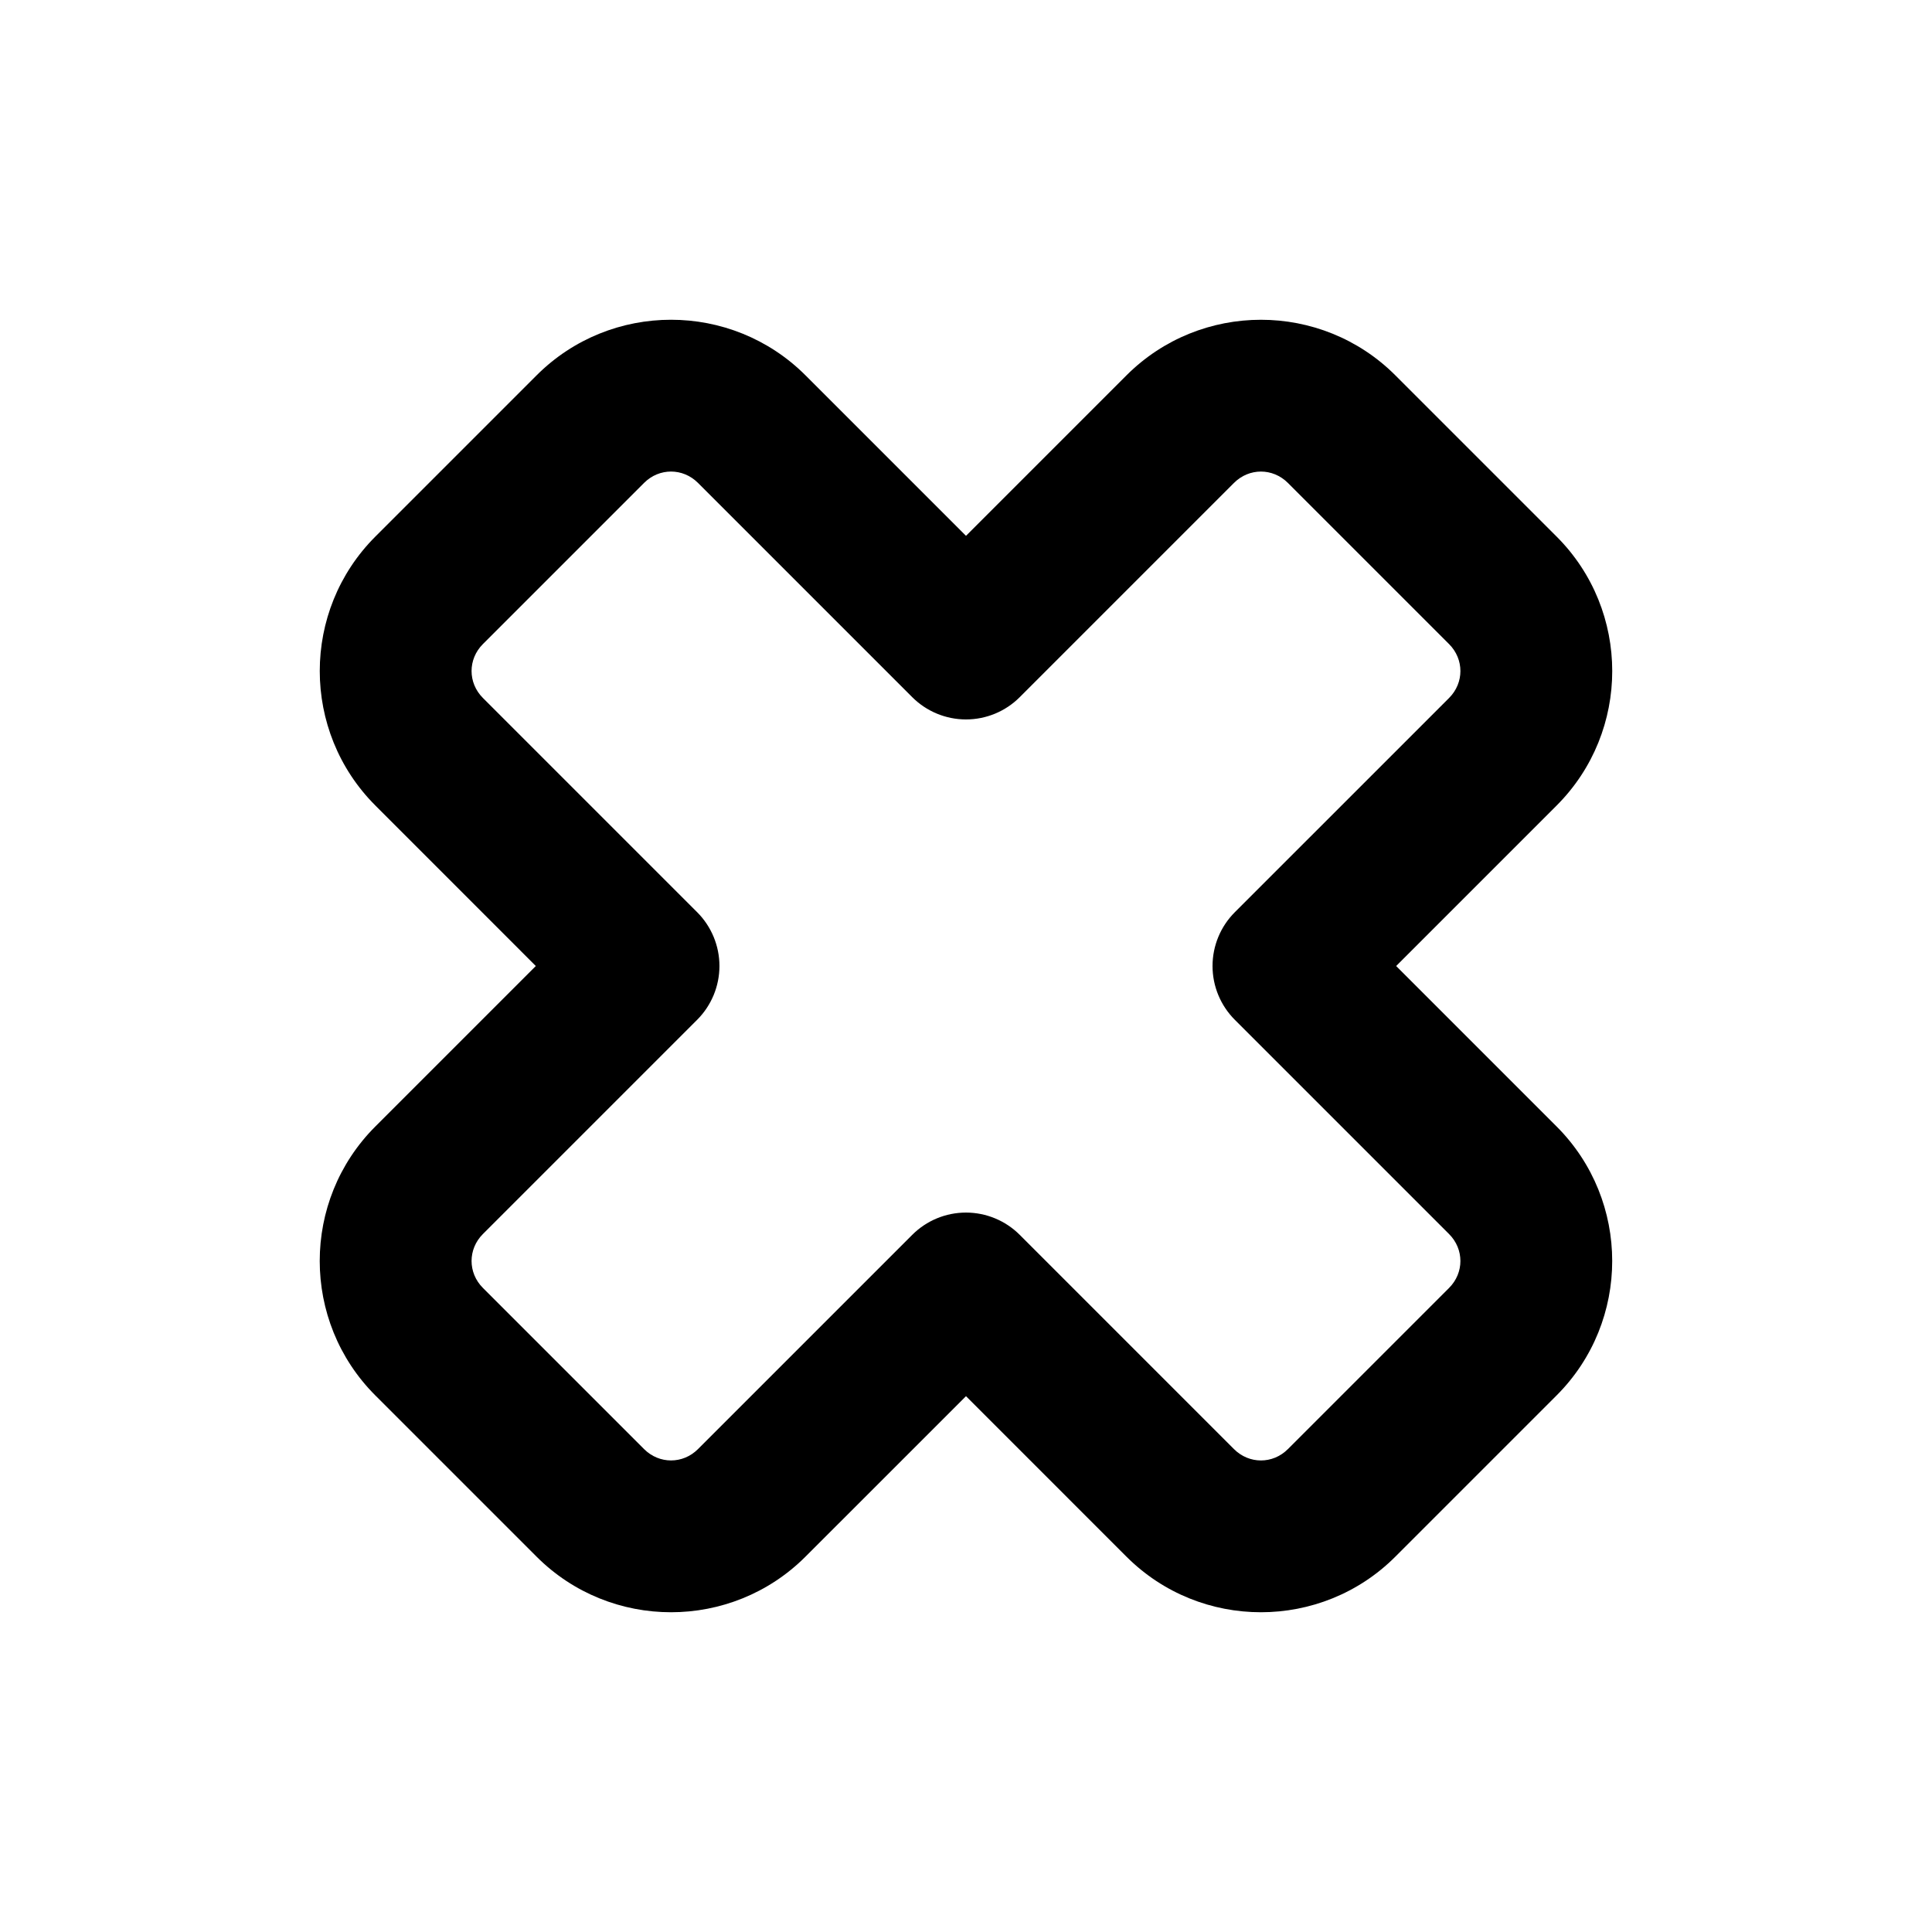 <?xml version="1.0" encoding="UTF-8"?>
<!-- Uploaded to: ICON Repo, www.svgrepo.com, Generator: ICON Repo Mixer Tools -->
<svg fill="#000000" width="800px" height="800px" version="1.1" viewBox="144 144 512 512" xmlns="http://www.w3.org/2000/svg">
 <path d="m442.52 243.48-42.523 42.523-42.527-42.531c-19.66-19.645-51.629-19.645-71.27 0l-42.723 42.723c-19.648 19.648-19.648 51.621 0 71.273l42.52 42.535-42.531 42.531c-19.645 19.648-19.645 51.625 0.004 71.27l42.723 42.723c19.648 19.645 51.621 19.645 71.27 0l42.535-42.527 42.527 42.531c9.828 9.824 22.73 14.73 35.633 14.73s25.816-4.914 35.633-14.738l42.723-42.723c19.648-19.648 19.648-51.621 0.004-71.27h-0.004l-42.52-42.527 42.531-42.531c19.645-19.648 19.645-51.625-0.004-71.27l-42.723-42.723c-19.648-19.648-51.621-19.648-71.277 0zm85.504 85.488-56.785 56.781c-3.777 3.777-5.906 8.906-5.906 14.254 0 5.344 2.125 10.469 5.906 14.254l56.781 56.781c4.004 4 4.004 10.273 0.004 14.273l-42.723 42.723c-4.004 4.004-10.273 4-14.277 0l-56.781-56.785c-3.777-3.777-8.906-5.906-14.246-5.906s-10.469 2.121-14.246 5.906l-56.781 56.781c-4.004 4.004-10.273 4-14.277 0l-42.723-42.723c-4-4-4-10.273 0-14.273l56.785-56.781c3.777-3.777 5.906-8.906 5.906-14.254 0-5.344-2.125-10.469-5.906-14.254l-56.781-56.781c-4.004-4-4.004-10.273-0.004-14.273l42.723-42.723c4.004-4.004 10.273-4 14.277 0l56.781 56.785c3.777 3.777 8.906 5.906 14.246 5.906s10.469-2.121 14.246-5.906l56.781-56.781c4.004-4.004 10.273-4 14.277 0l42.723 42.723c4 4.008 4 10.273 0 14.273z"/>
</svg>